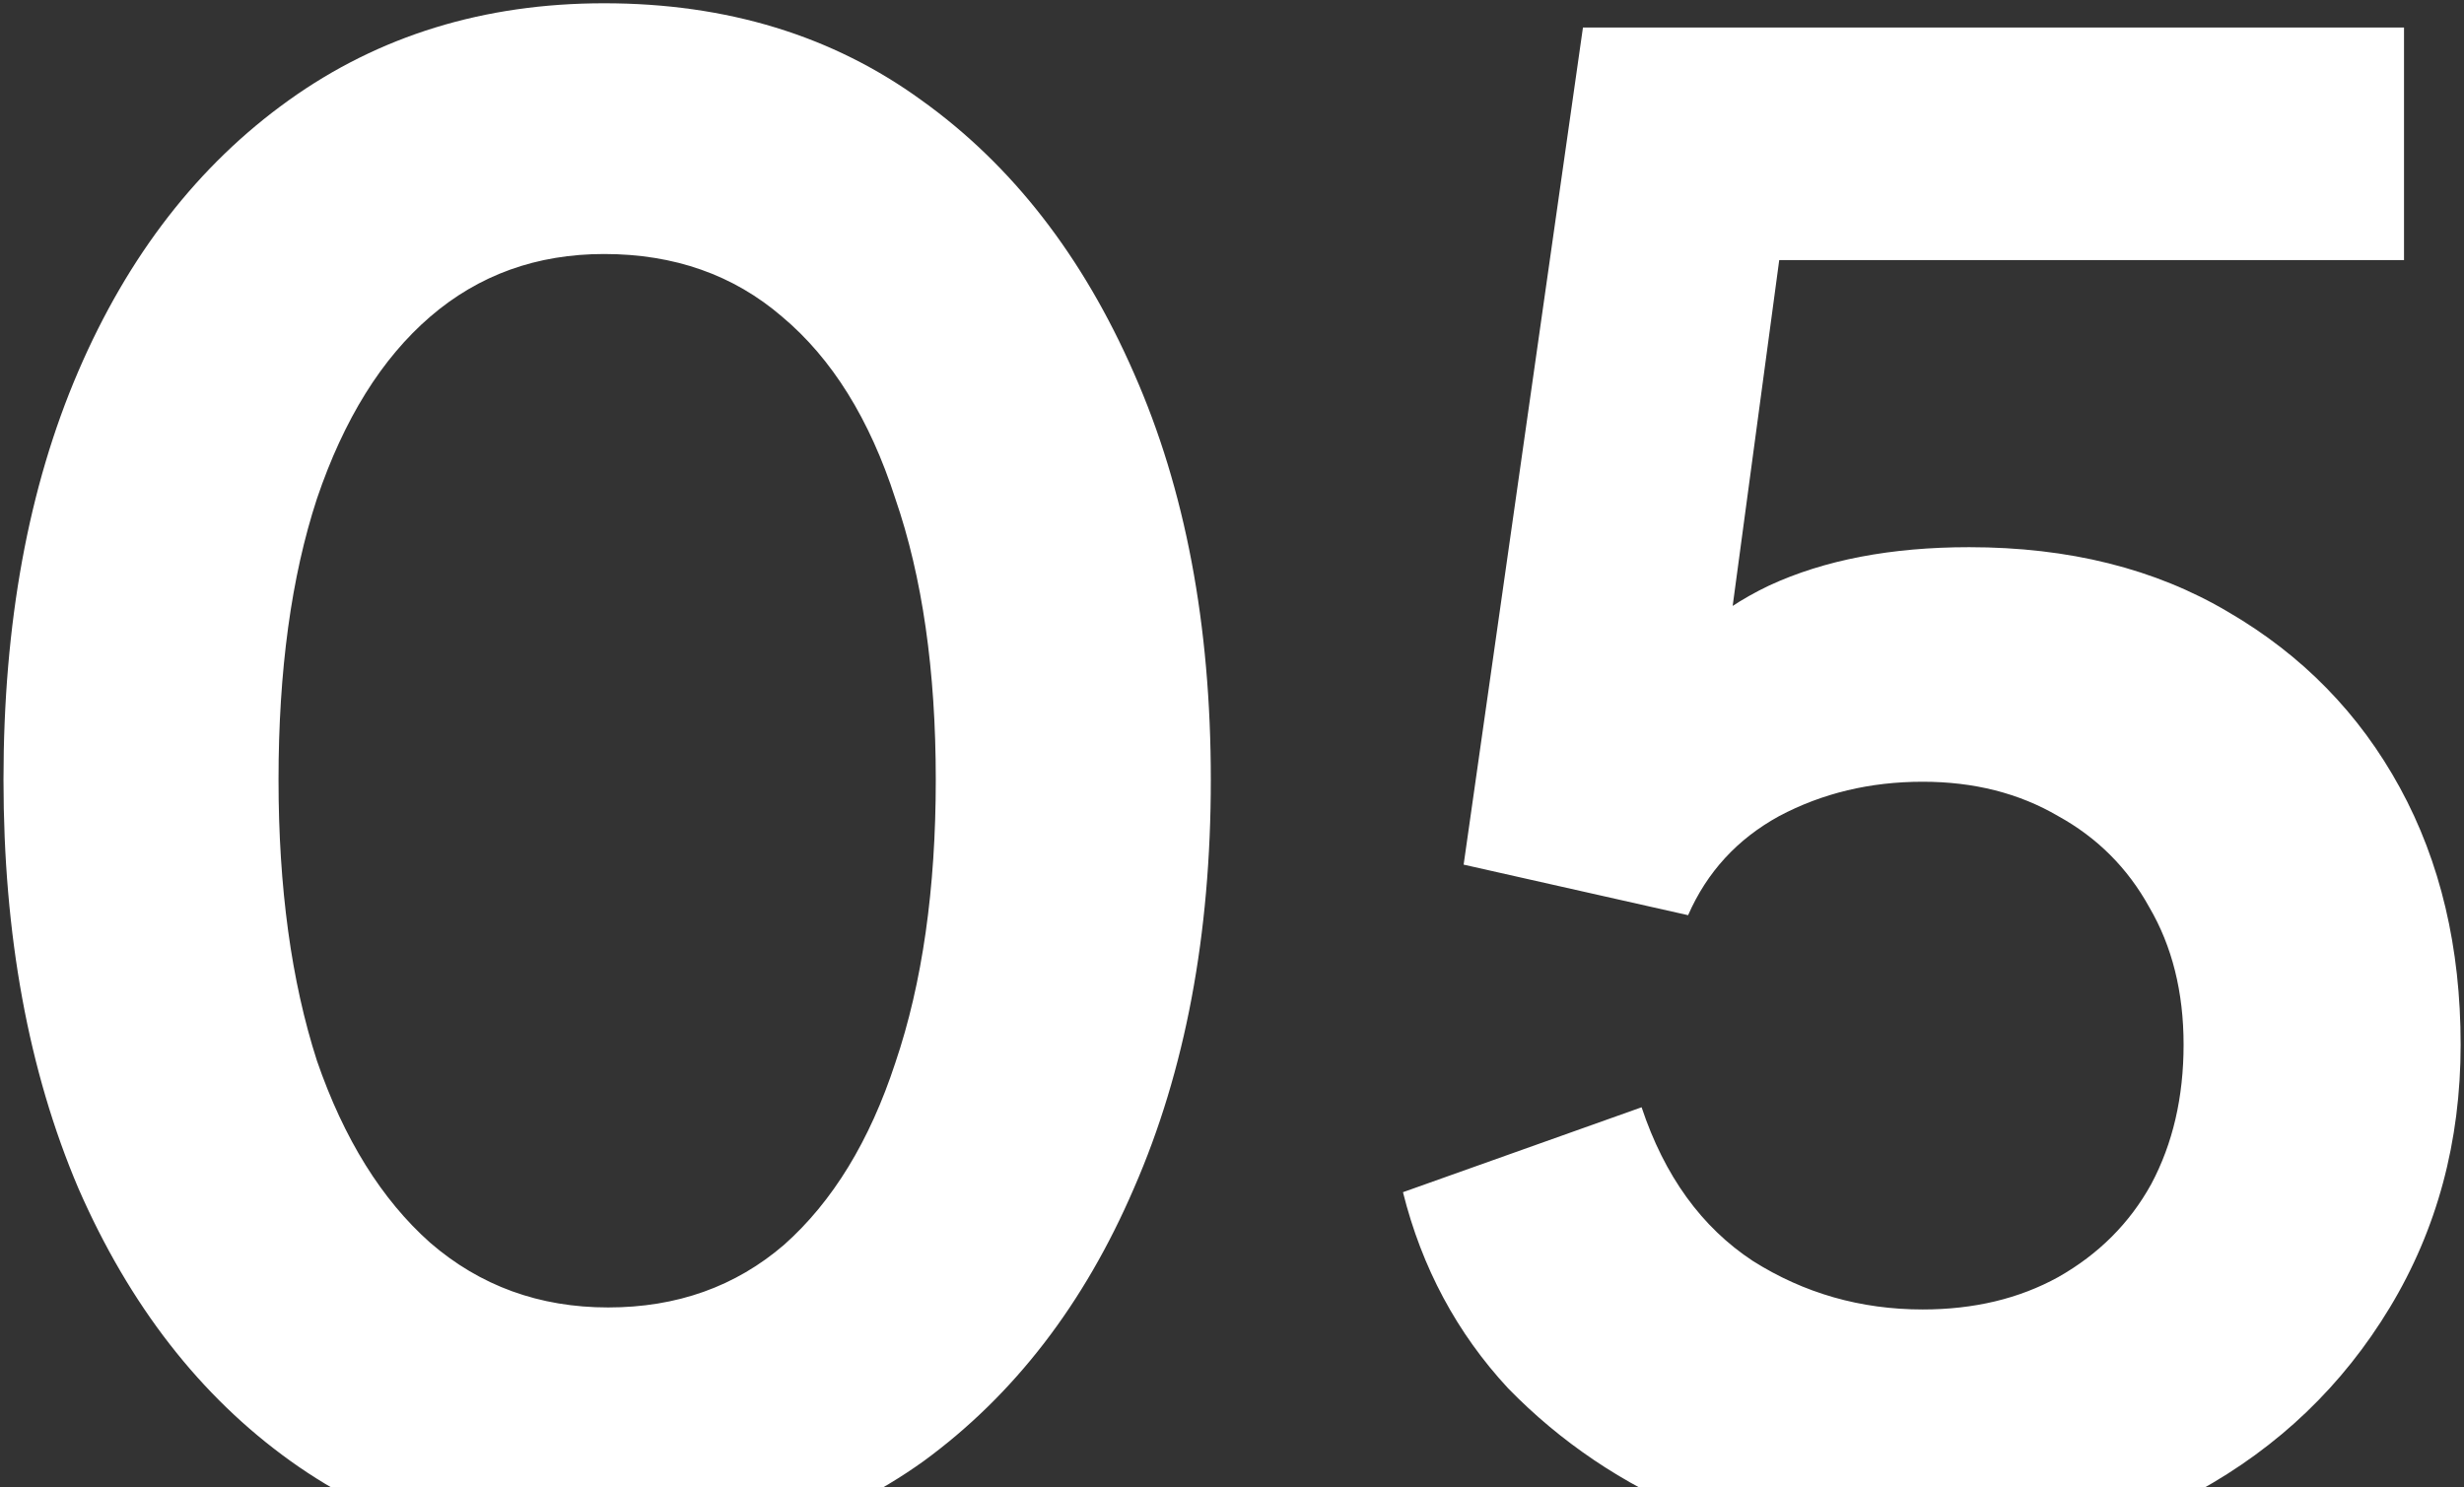 <svg xmlns="http://www.w3.org/2000/svg" width="265" height="160" viewBox="0 0 265 160" fill="none"><rect x="0" y="0" width="265" height="160" fill="#333333" stroke="none"/><path d="M65.19 167.61C52.285 167.61 40.975 164.13 31.26 157.17C21.545 150.21 13.932 140.422 8.422 127.807C3.057 115.192 0.375 100.547 0.375 83.873C0.375 67.052 3.057 52.407 8.422 39.938C13.787 27.468 21.327 17.753 31.042 10.793C40.757 3.832 52.067 0.352 64.972 0.352C78.167 0.352 89.55 3.832 99.12 10.793C108.835 17.753 116.447 27.54 121.957 40.155C127.467 52.625 130.222 67.198 130.222 83.873C130.222 100.547 127.467 115.192 121.957 127.807C116.592 140.277 109.052 150.065 99.337 157.17C89.622 164.13 78.24 167.61 65.19 167.61ZM65.407 140.64C72.802 140.64 79.11 138.392 84.33 133.897C89.55 129.257 93.537 122.732 96.292 114.322C99.192 105.767 100.642 95.618 100.642 83.873C100.642 72.127 99.192 62.05 96.292 53.64C93.537 45.085 89.477 38.56 84.112 34.065C78.892 29.57 72.512 27.323 64.972 27.323C57.722 27.323 51.487 29.57 46.267 34.065C41.047 38.56 36.987 45.085 34.087 53.64C31.332 62.05 29.955 72.127 29.955 83.873C29.955 95.472 31.332 105.55 34.087 114.105C36.987 122.515 41.047 129.04 46.267 133.68C51.632 138.32 58.012 140.64 65.407 140.64ZM206.784 167.61C198.229 167.61 190.037 166.015 182.207 162.825C174.522 159.635 167.852 155.14 162.197 149.34C156.687 143.395 152.917 136.362 150.887 128.242L176.552 119.107C179.017 126.502 183.004 132.012 188.514 135.637C194.024 139.117 200.114 140.857 206.784 140.857C212.294 140.857 217.152 139.697 221.357 137.377C225.707 134.912 229.042 131.577 231.362 127.372C233.682 123.022 234.842 118.02 234.842 112.365C234.842 106.71 233.609 101.78 231.144 97.575C228.824 93.37 225.562 90.108 221.357 87.787C217.152 85.323 212.294 84.09 206.784 84.09C201.129 84.09 195.982 85.323 191.342 87.787C186.847 90.252 183.584 93.805 181.554 98.445L157.412 93.007L170.244 2.962H258.549V27.975H181.989L193.082 15.143L183.947 83.002L175.464 76.043C179.524 70.097 184.454 65.748 190.254 62.992C196.199 60.237 203.377 58.86 211.787 58.86C222.517 58.86 231.797 61.18 239.627 65.82C247.602 70.46 253.764 76.767 258.114 84.743C262.464 92.718 264.639 101.925 264.639 112.365C264.639 122.805 262.102 132.23 257.027 140.64C251.952 149.05 245.064 155.647 236.364 160.432C227.664 165.217 217.804 167.61 206.784 167.61Z" fill="white"></path></svg>